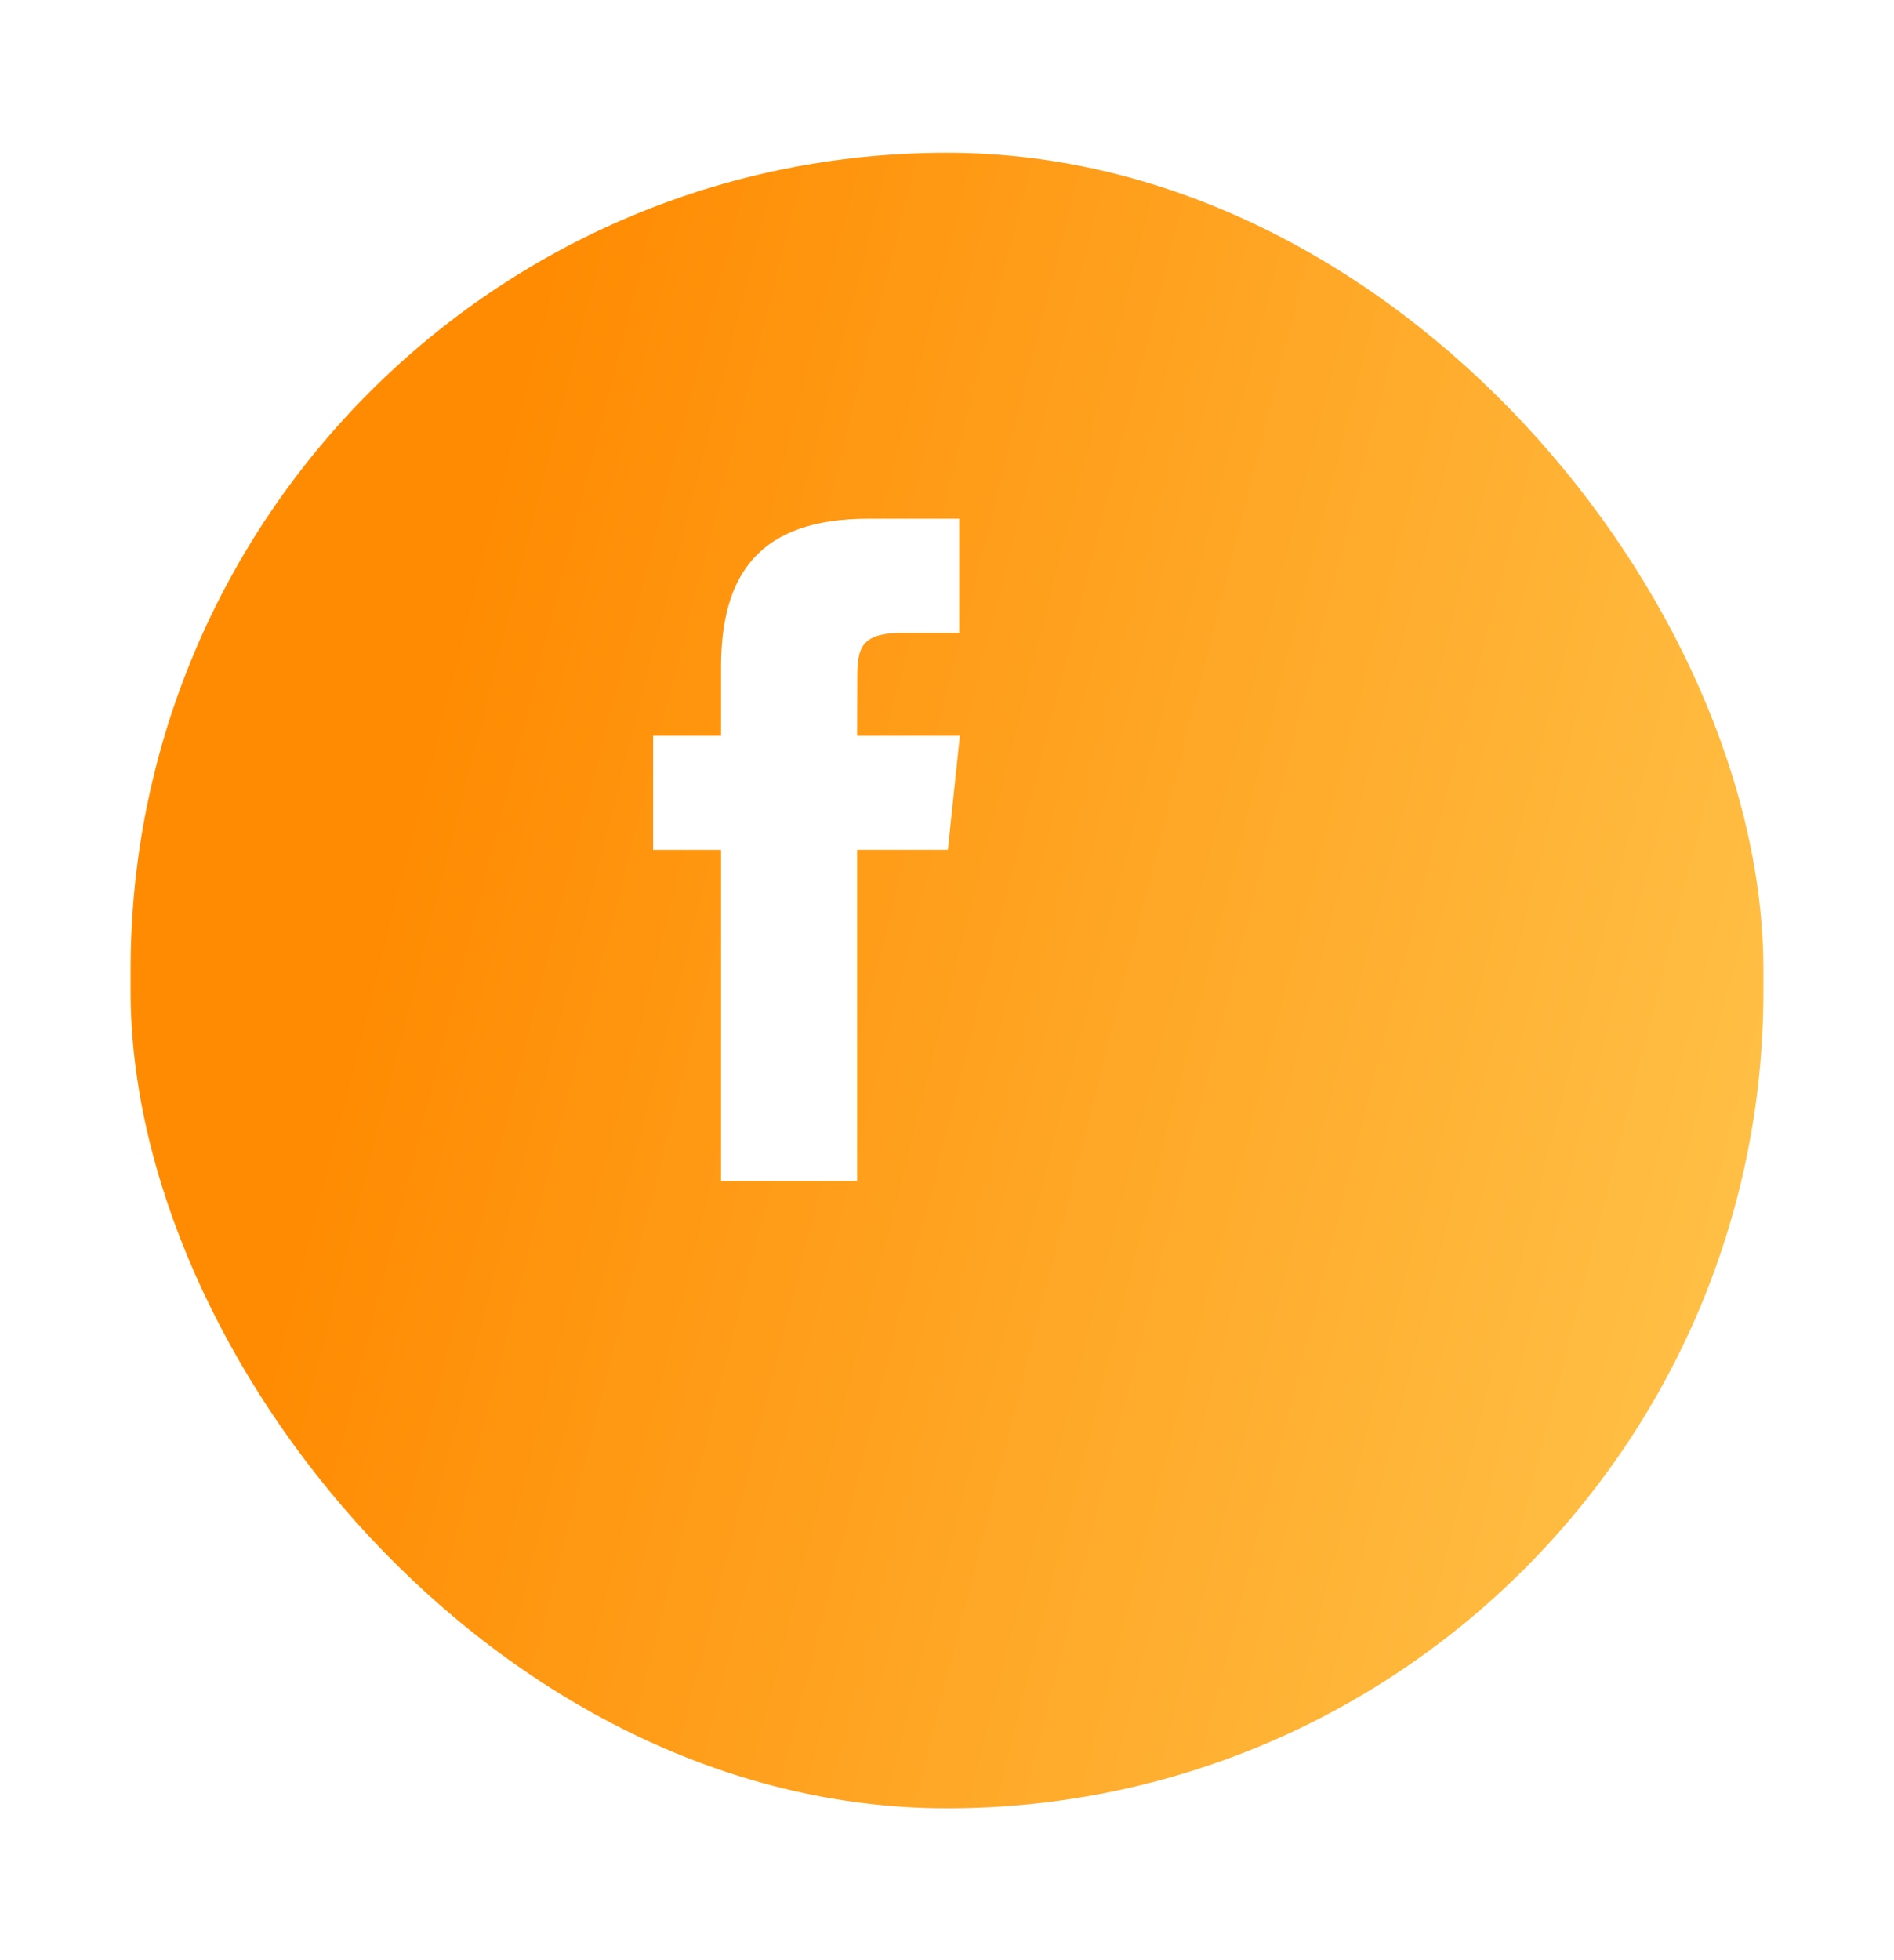 <svg width="58" height="60" viewBox="0 0 58 60" fill="none" xmlns="http://www.w3.org/2000/svg">
<g filter="url(#filter0_d_35_520)">
<rect y="0.676" width="50" height="50.676" rx="25" fill="url(#paint0_linear_35_520)"/>
</g>
<path d="M26.247 36.149V26.012H29.026L29.394 22.519H26.247L26.252 20.771C26.252 19.86 26.337 19.372 27.637 19.372H29.375V15.878H26.595C23.256 15.878 22.081 17.573 22.081 20.422V22.52H20V26.013H22.081V36.149H26.247Z" fill="white"/>
<defs>
<filter id="filter0_d_35_520" x="0" y="0.676" width="58" height="58.676" filterUnits="userSpaceOnUse" color-interpolation-filters="sRGB">
<feFlood flood-opacity="0" result="BackgroundImageFix"/>
<feColorMatrix in="SourceAlpha" type="matrix" values="0 0 0 0 0 0 0 0 0 0 0 0 0 0 0 0 0 0 127 0" result="hardAlpha"/>
<feOffset dx="4" dy="4"/>
<feGaussianBlur stdDeviation="2"/>
<feComposite in2="hardAlpha" operator="out"/>
<feColorMatrix type="matrix" values="0 0 0 0 0.017 0 0 0 0 0.11 0 0 0 0 0.163 0 0 0 1 0"/>
<feBlend mode="normal" in2="BackgroundImageFix" result="effect1_dropShadow_35_520"/>
<feBlend mode="normal" in="SourceGraphic" in2="effect1_dropShadow_35_520" result="shape"/>
</filter>
<linearGradient id="paint0_linear_35_520" x1="17.59" y1="-42.398" x2="80.171" y2="-26.459" gradientUnits="userSpaceOnUse">
<stop offset="0.104" stop-color="#FF8B02"/>
<stop offset="0.942" stop-color="#FFCD57"/>
</linearGradient>
</defs>
</svg>
